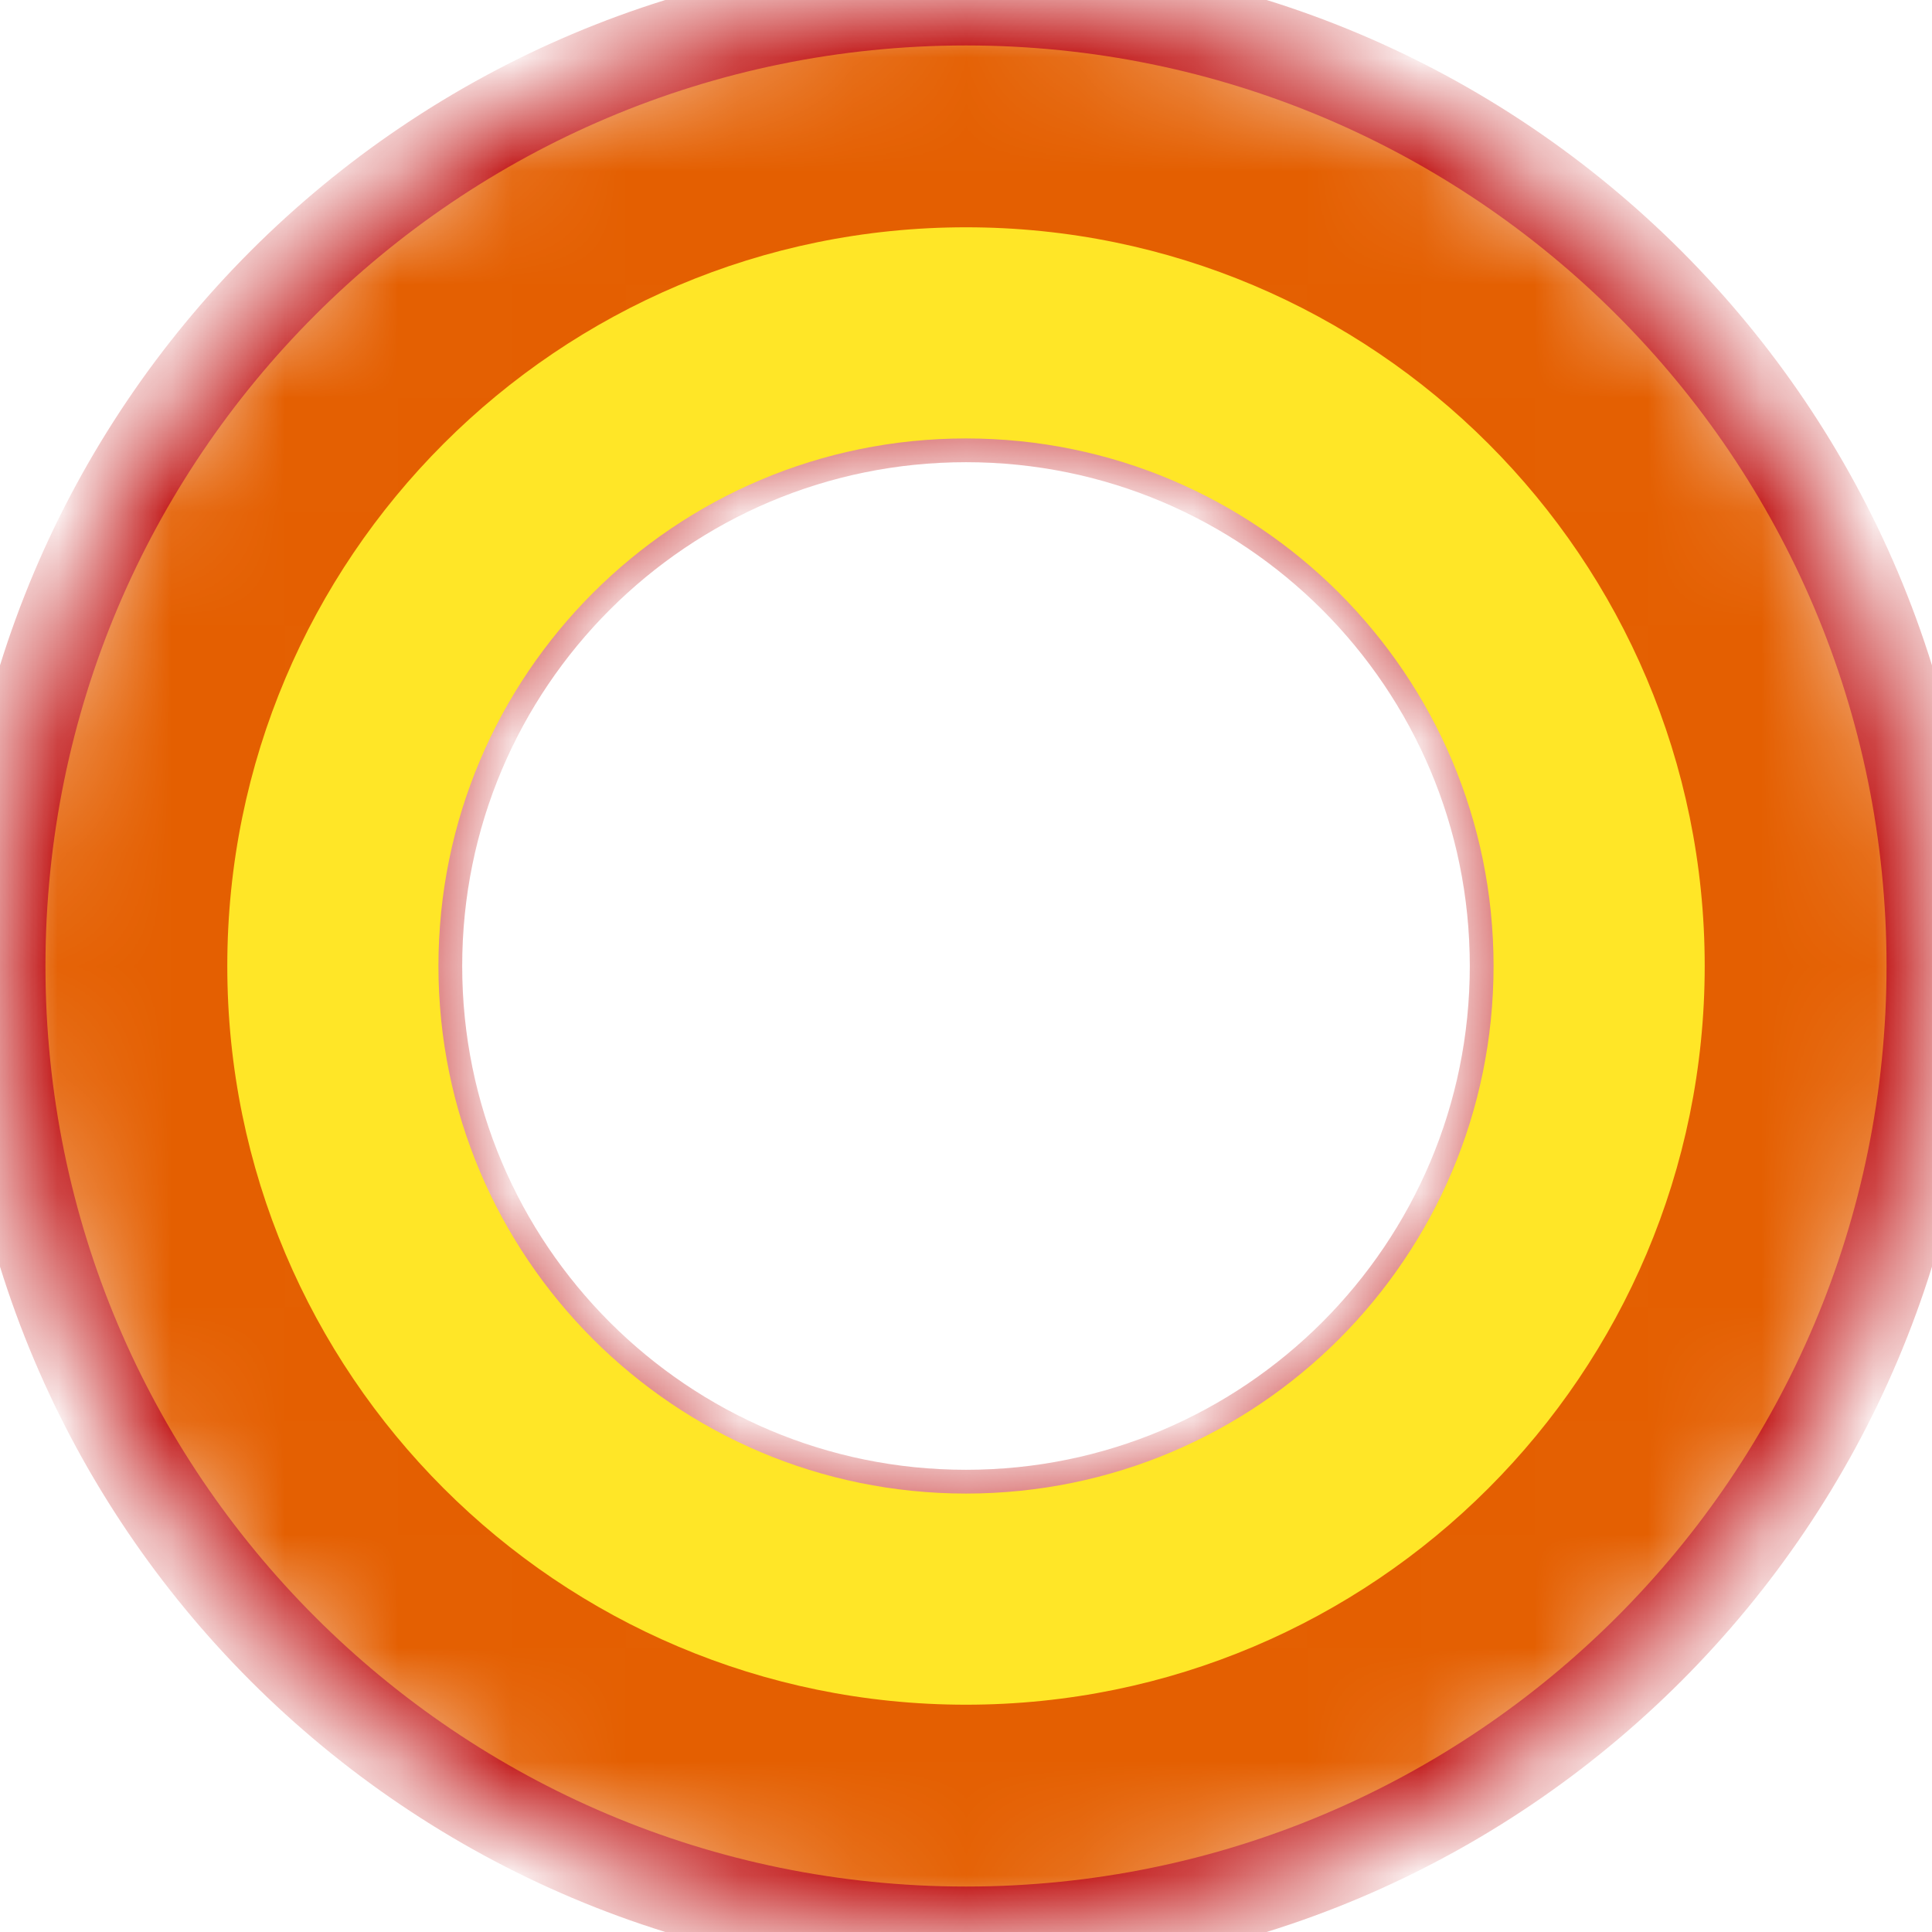 <svg width="17" height="17" viewBox="0 0 17 17" fill="none" xmlns="http://www.w3.org/2000/svg">
<mask id="path-1-inside-1_2242_2383" fill="white">
<path d="M17 8.5C17 13.194 13.194 17 8.5 17C3.806 17 0 13.194 0 8.5C0 3.806 3.806 0 8.5 0C13.194 0 17 3.806 17 8.5ZM3.667 8.5C3.667 11.169 5.831 13.333 8.5 13.333C11.169 13.333 13.333 11.169 13.333 8.5C13.333 5.831 11.169 3.667 8.5 3.667C5.831 3.667 3.667 5.831 3.667 8.5Z"/>
</mask>
<path d="M17 8.5C17 13.194 13.194 17 8.5 17C3.806 17 0 13.194 0 8.5C0 3.806 3.806 0 8.5 0C13.194 0 17 3.806 17 8.5ZM3.667 8.5C3.667 11.169 5.831 13.333 8.5 13.333C11.169 13.333 13.333 11.169 13.333 8.5C13.333 5.831 11.169 3.667 8.5 3.667C5.831 3.667 3.667 5.831 3.667 8.5Z" fill="#E45F01" stroke="#BC0202" stroke-width="0.8" mask="url(#path-1-inside-1_2242_2383)"/>
<path d="M15 8.5C15 12.09 12.09 15 8.5 15C4.91 15 2 12.09 2 8.5C2 4.91 4.91 2 8.5 2C12.09 2 15 4.91 15 8.5ZM3.858 8.5C3.858 11.064 5.936 13.142 8.5 13.142C11.064 13.142 13.142 11.064 13.142 8.5C13.142 5.936 11.064 3.858 8.5 3.858C5.936 3.858 3.858 5.936 3.858 8.5Z" fill="#FFE627"/>
</svg>
